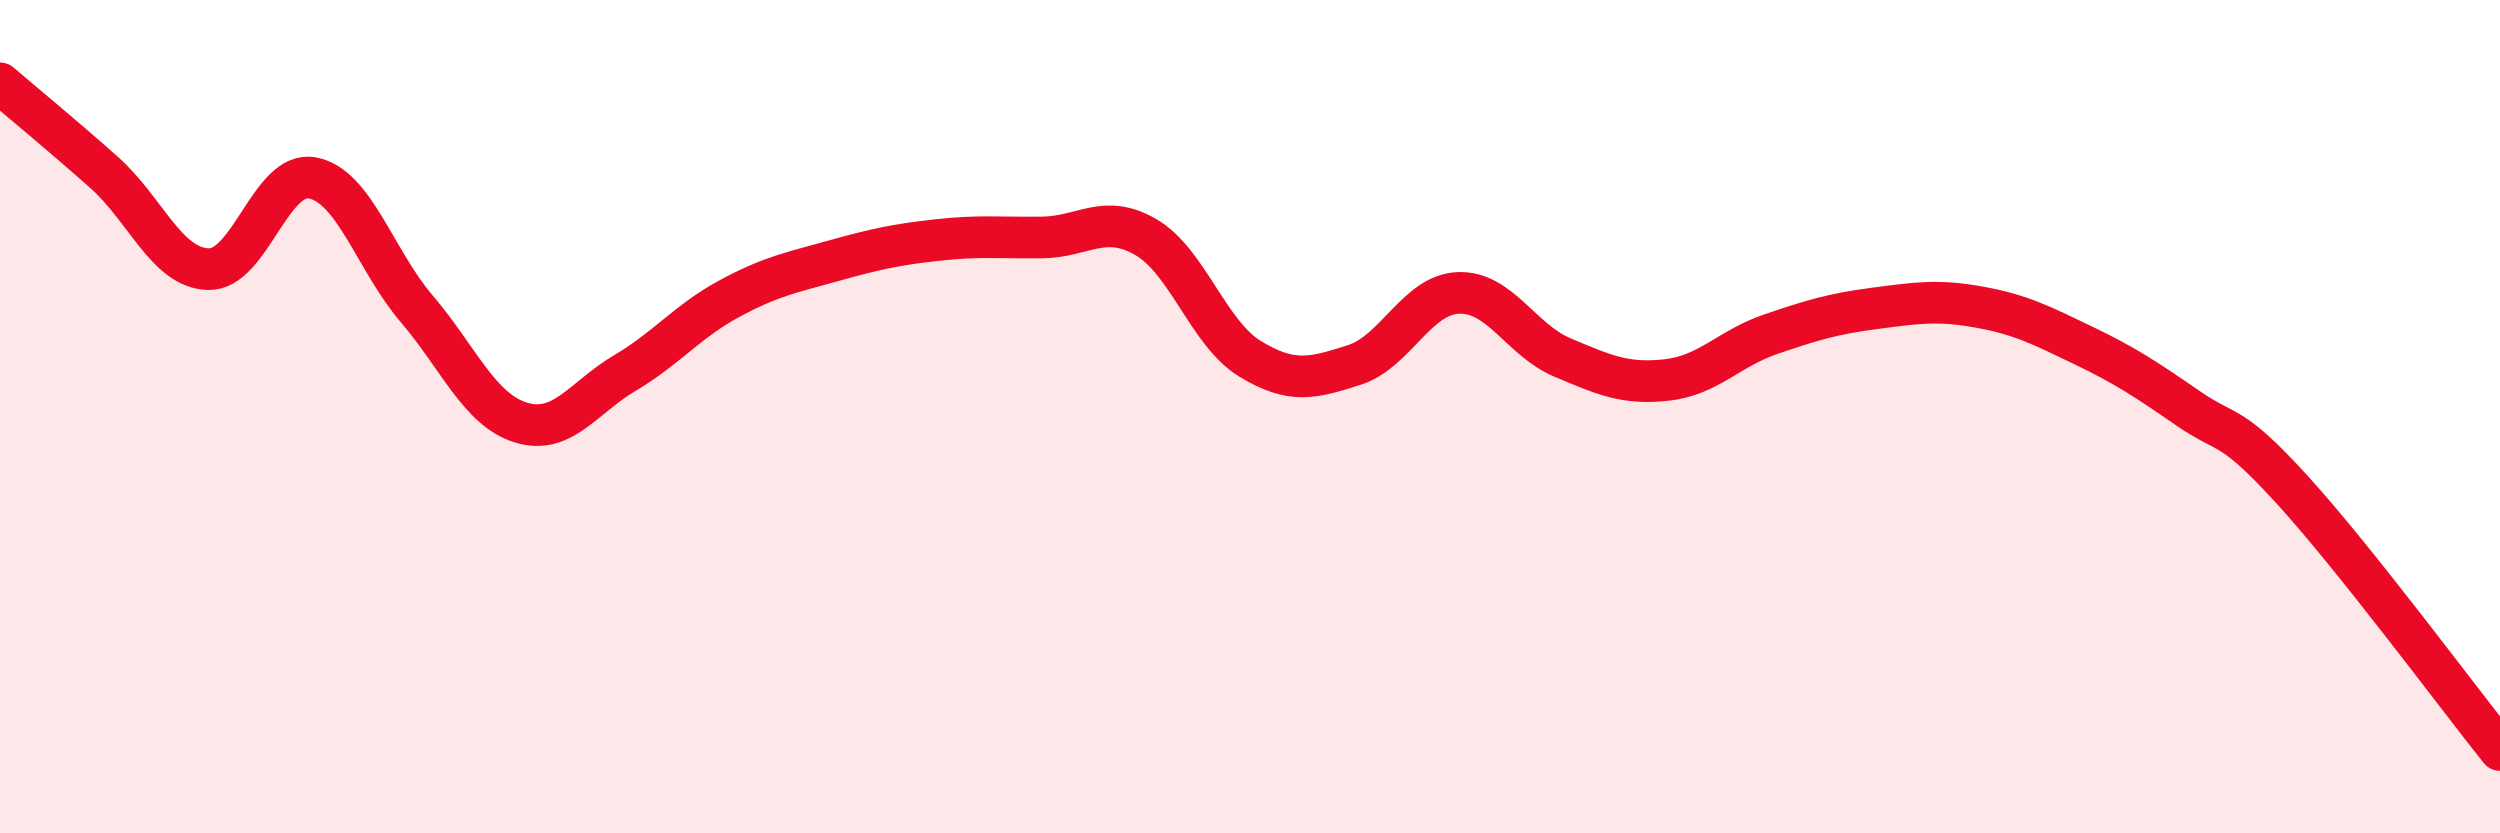 
    <svg width="60" height="20" viewBox="0 0 60 20" xmlns="http://www.w3.org/2000/svg">
      <path
        d="M 0,2 C 0.5,2.43 1.5,3.25 2.5,4.14 C 3.5,5.03 4,6.43 5,6.46 C 6,6.49 6.5,4.08 7.5,4.27 C 8.5,4.46 9,6.24 10,7.41 C 11,8.58 11.5,9.83 12.5,10.14 C 13.5,10.45 14,9.54 15,8.95 C 16,8.36 16.5,7.71 17.5,7.17 C 18.5,6.63 19,6.54 20,6.26 C 21,5.98 21.5,5.87 22.5,5.76 C 23.5,5.65 24,5.71 25,5.7 C 26,5.69 26.5,5.11 27.5,5.69 C 28.5,6.27 29,8 30,8.61 C 31,9.22 31.5,9.08 32.5,8.76 C 33.5,8.44 34,7.07 35,7.03 C 36,6.99 36.5,8.16 37.5,8.58 C 38.5,9 39,9.23 40,9.12 C 41,9.01 41.5,8.36 42.5,8.02 C 43.5,7.68 44,7.53 45,7.4 C 46,7.27 46.5,7.19 47.5,7.37 C 48.5,7.55 49,7.81 50,8.29 C 51,8.77 51.5,9.1 52.5,9.79 C 53.5,10.48 53.5,10.1 55,11.74 C 56.5,13.38 59,16.75 60,18L60 20L0 20Z"
        fill="#EB0A25"
        opacity="0.1"
        stroke-linecap="round"
        stroke-linejoin="round"
      />
      <path
        d="M 0,2 C 0.5,2.43 1.5,3.25 2.5,4.14 C 3.5,5.03 4,6.43 5,6.46 C 6,6.49 6.5,4.08 7.5,4.27 C 8.5,4.46 9,6.24 10,7.41 C 11,8.58 11.5,9.83 12.5,10.14 C 13.5,10.45 14,9.54 15,8.95 C 16,8.36 16.5,7.71 17.5,7.17 C 18.5,6.63 19,6.54 20,6.26 C 21,5.98 21.5,5.87 22.5,5.76 C 23.5,5.65 24,5.71 25,5.7 C 26,5.69 26.5,5.11 27.5,5.69 C 28.5,6.27 29,8 30,8.61 C 31,9.22 31.5,9.08 32.5,8.76 C 33.5,8.44 34,7.07 35,7.03 C 36,6.99 36.5,8.16 37.5,8.58 C 38.5,9 39,9.23 40,9.12 C 41,9.01 41.5,8.36 42.5,8.02 C 43.5,7.68 44,7.53 45,7.4 C 46,7.27 46.5,7.19 47.5,7.37 C 48.5,7.55 49,7.81 50,8.29 C 51,8.77 51.5,9.1 52.5,9.79 C 53.5,10.48 53.5,10.1 55,11.74 C 56.5,13.38 59,16.75 60,18"
        stroke="#EB0A25"
        stroke-width="1"
        fill="none"
        stroke-linecap="round"
        stroke-linejoin="round"
      />
    </svg>
  